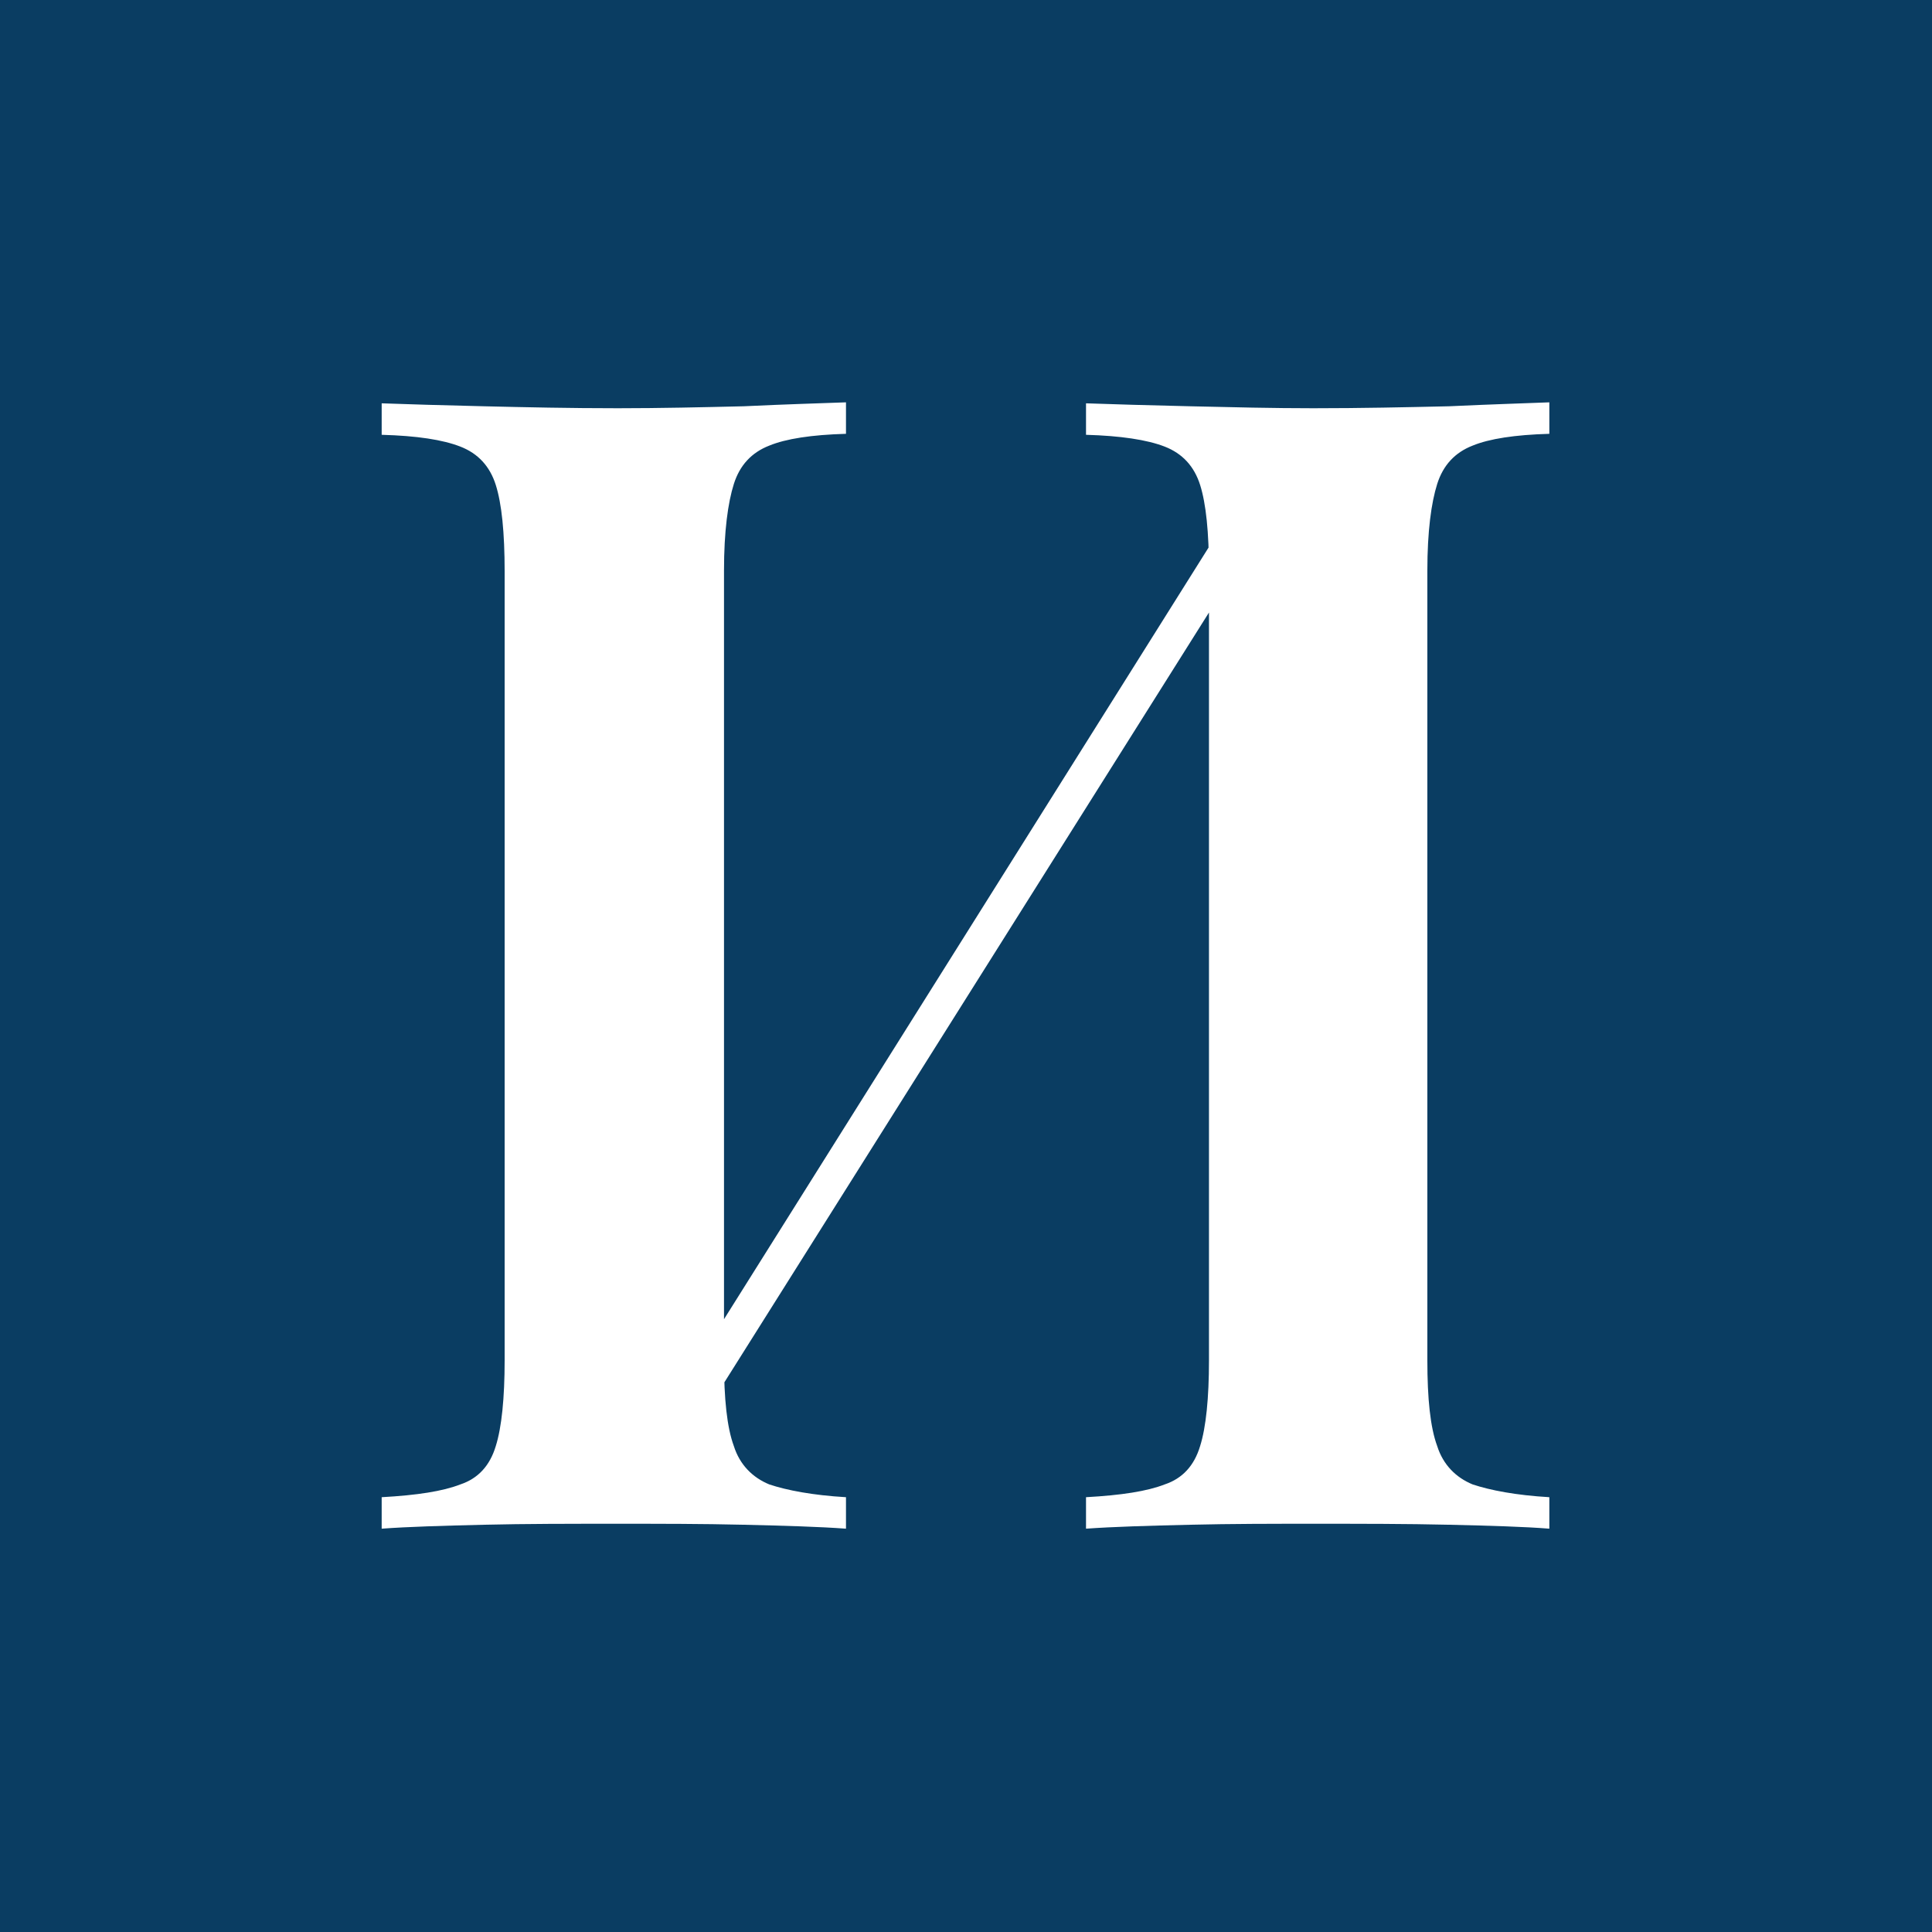 <?xml version="1.0" encoding="utf-8"?>
<!-- Generator: Adobe Illustrator 20.1.0, SVG Export Plug-In . SVG Version: 6.00 Build 0)  -->
<svg version="1.1" id="Layer_1" xmlns="http://www.w3.org/2000/svg" xmlns:xlink="http://www.w3.org/1999/xlink" x="0px" y="0px"
	 viewBox="0 0 196.4 196.4" style="enable-background:new 0 0 196.4 196.4;" xml:space="preserve">
<style type="text/css">
	.st0{fill:#0A3D62;}
	.st1{fill:#FFFFFF;}
</style>
<g>
	<g>
		<rect class="st0" width="196.4" height="196.4"/>
	</g>
	<g>
		<path class="st1" d="M86,40.9v3.2c-3.5,0.1-6.1,0.5-7.8,1.2c-1.8,0.7-3,2-3.6,3.9c-0.6,1.9-1,4.8-1,8.8v80.3c0,3.9,0.3,6.8,1,8.7
			c0.6,1.9,1.9,3.2,3.6,3.9c1.8,0.6,4.4,1.1,7.8,1.3v3.2c-2.7-0.2-6.2-0.3-10.4-0.4c-4.2-0.1-8.5-0.1-12.8-0.1
			c-4.9,0-9.4,0-13.6,0.1c-4.2,0.1-7.7,0.2-10.4,0.4v-3.2c3.6-0.2,6.2-0.6,8-1.3c1.8-0.6,3-1.9,3.6-3.9c0.6-1.9,0.9-4.9,0.9-8.7
			V58.1c0-4-0.3-6.9-0.9-8.8c-0.6-1.9-1.8-3.2-3.6-3.9c-1.8-0.7-4.4-1.1-8-1.2v-3.2c2.7,0.1,6.2,0.2,10.4,0.3
			c4.2,0.1,8.7,0.2,13.6,0.2c4.3,0,8.6-0.1,12.8-0.2C79.8,41.1,83.3,41,86,40.9z M126.1,50.5c-0.1,2.3-0.2,4.6-0.2,7L68.3,149
			l-0.6-5.5L126.1,50.5z M157.5,40.9v3.2c-3.5,0.1-6.1,0.5-7.8,1.2c-1.8,0.7-3,2-3.6,3.9c-0.6,1.9-1,4.8-1,8.8v80.3
			c0,3.9,0.3,6.8,1,8.7c0.6,1.9,1.9,3.2,3.6,3.9c1.8,0.6,4.4,1.1,7.8,1.3v3.2c-2.5-0.2-5.9-0.3-10.2-0.4c-4.3-0.1-8.9-0.1-13.8-0.1
			c-4.1,0-8.3,0-12.5,0.1c-4.3,0.1-7.8,0.2-10.6,0.4v-3.2c3.6-0.2,6.2-0.6,8-1.3c1.8-0.6,3-1.9,3.6-3.9c0.6-1.9,0.9-4.9,0.9-8.7
			V58.1c0-4-0.3-6.9-0.9-8.8c-0.6-1.9-1.8-3.2-3.6-3.9c-1.8-0.7-4.5-1.1-8-1.2v-3.2c2.8,0.1,6.3,0.2,10.6,0.3
			c4.3,0.1,8.4,0.2,12.5,0.2c4.9,0,9.4-0.1,13.8-0.2C151.6,41.1,155,41,157.5,40.9z"/>
	</g>
</g>
</svg>
